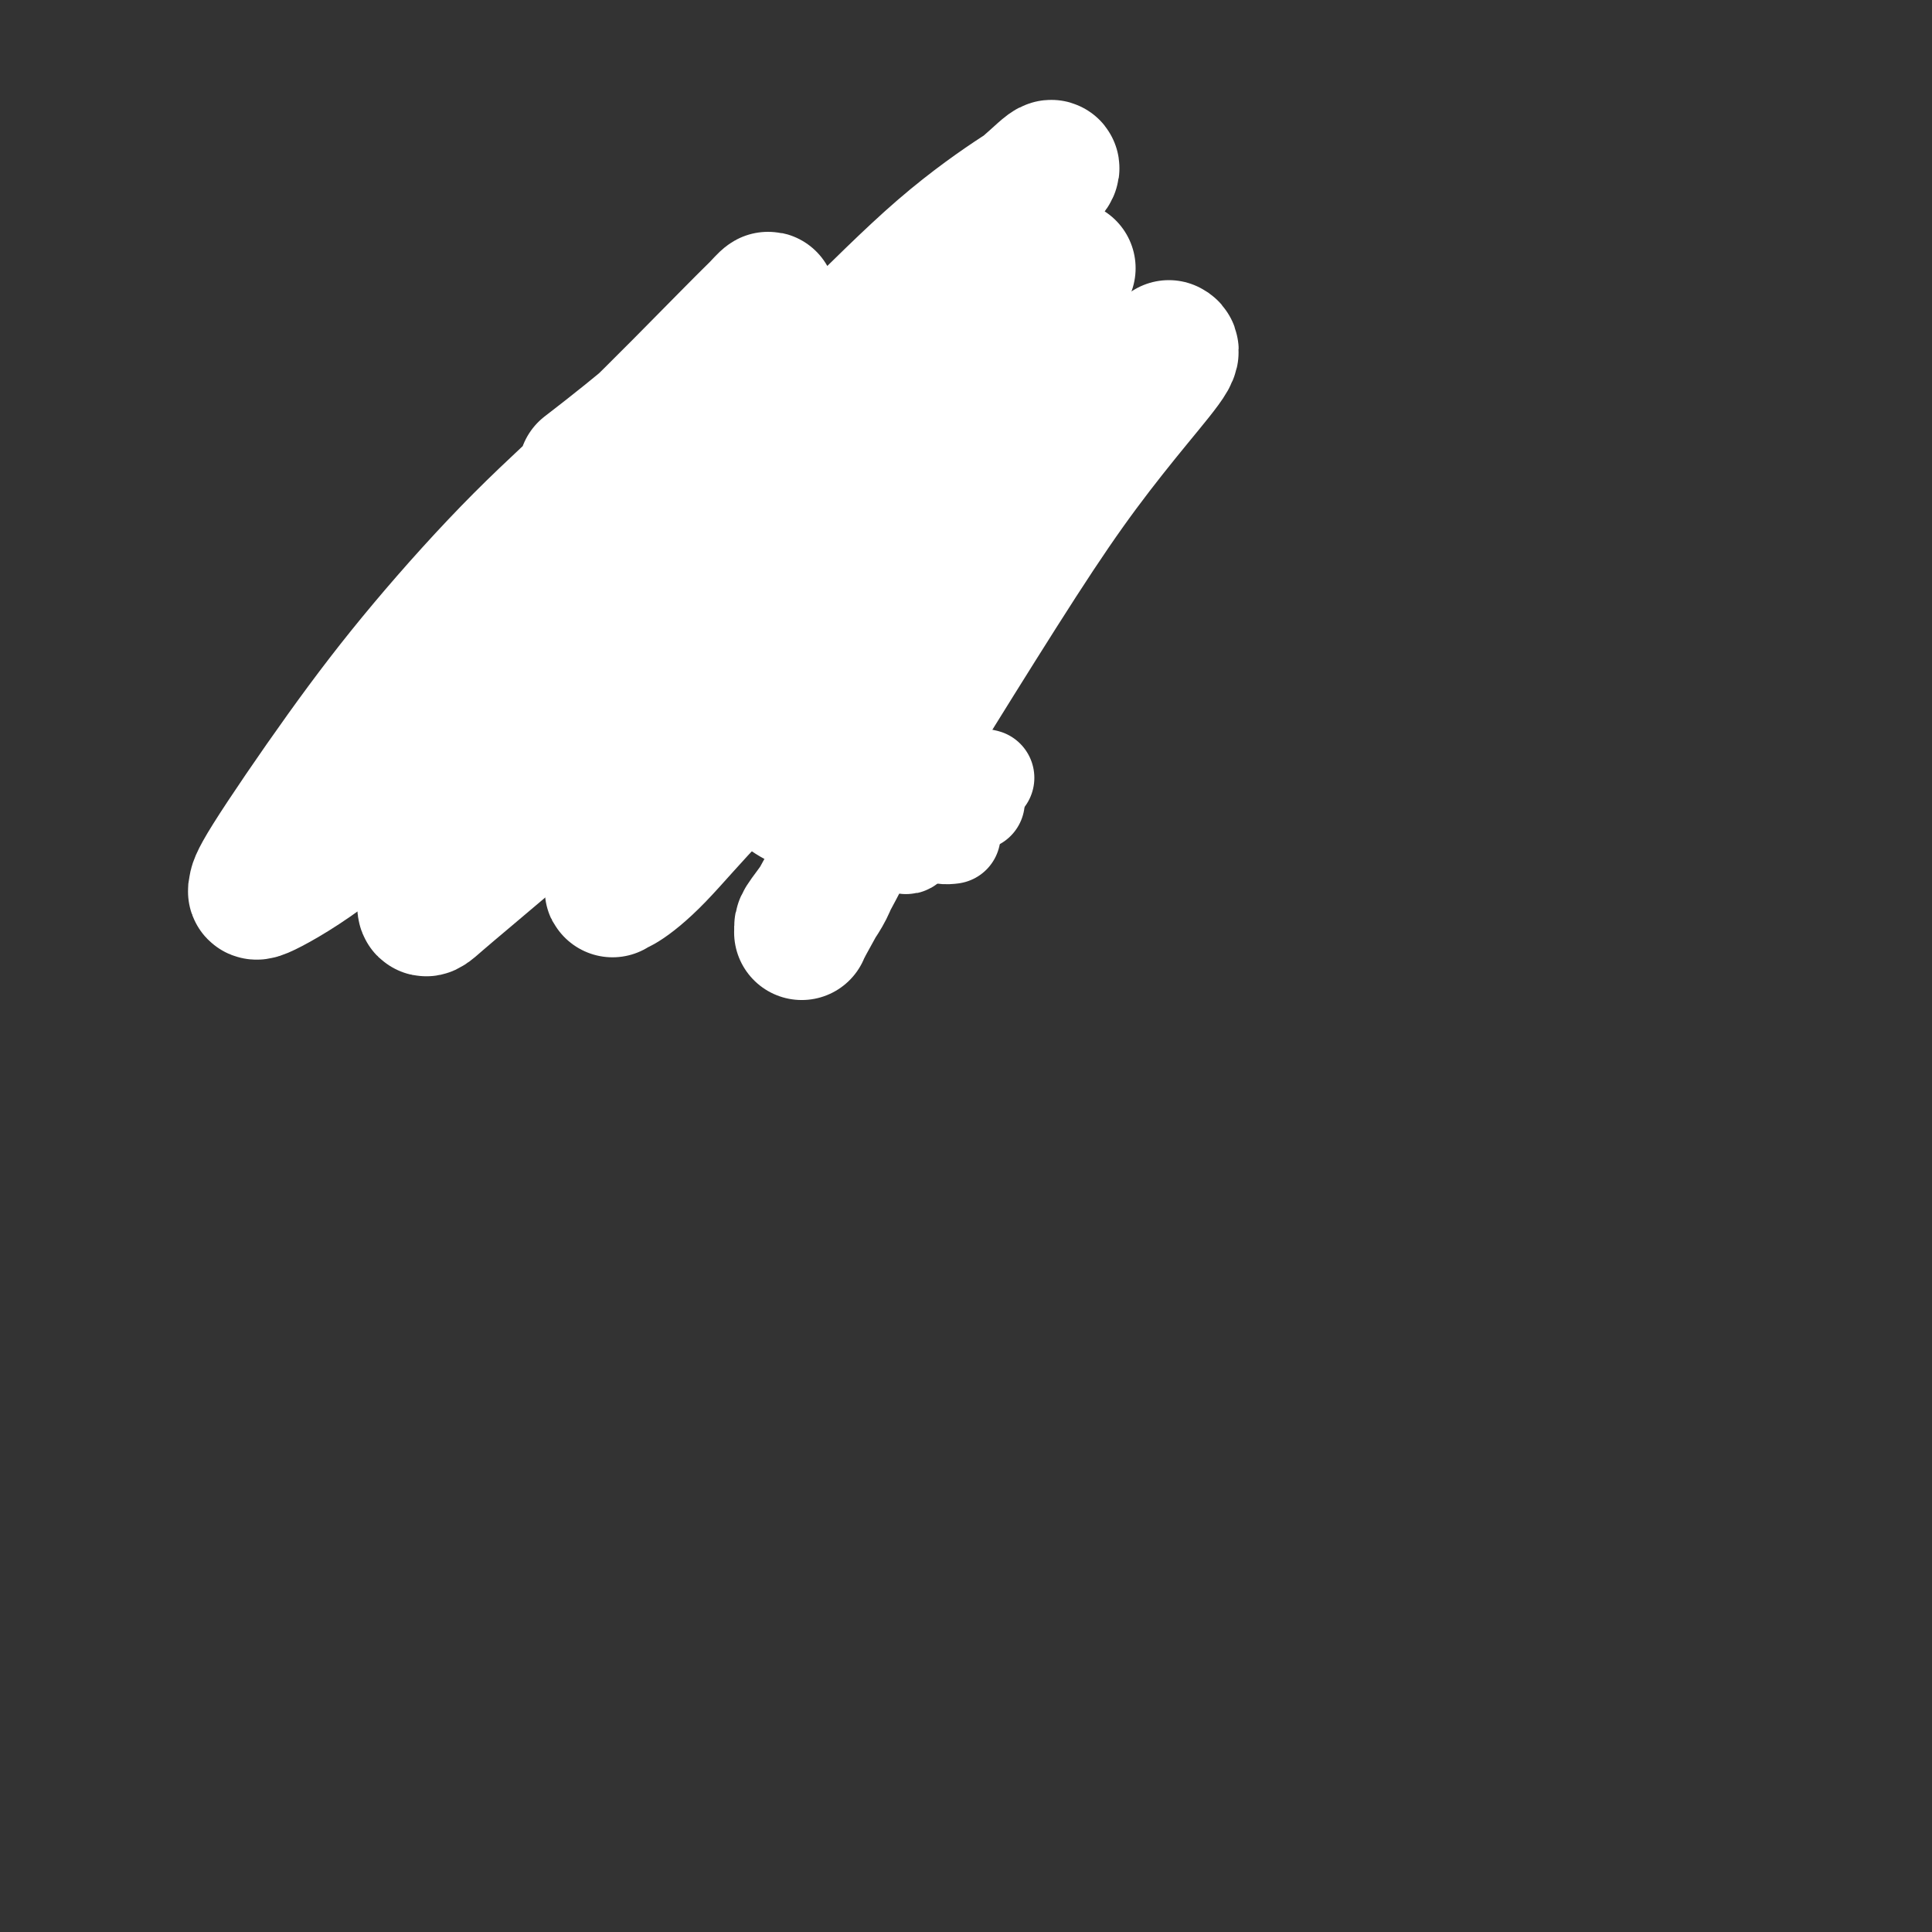 <svg viewBox='0 0 400 400' version='1.1' xmlns='http://www.w3.org/2000/svg' xmlns:xlink='http://www.w3.org/1999/xlink'><rect x="0" y="0" width="400" height="400" fill="#333333" stroke="none"/><g fill='none' stroke='#BABBBB' stroke-width='4' stroke-linecap='round' stroke-linejoin='round'><path d='M131,102c-0.092,-0.455 -0.183,-0.909 0,-1c0.183,-0.091 0.642,0.182 1,0c0.358,-0.182 0.617,-0.818 1,-1c0.383,-0.182 0.890,0.091 1,0c0.110,-0.091 -0.178,-0.547 0,-1c0.178,-0.453 0.822,-0.905 1,-1c0.178,-0.095 -0.111,0.167 0,0c0.111,-0.167 0.621,-0.763 1,-1c0.379,-0.237 0.627,-0.116 1,0c0.373,0.116 0.870,0.227 1,0c0.130,-0.227 -0.106,-0.793 0,-1c0.106,-0.207 0.553,-0.055 1,0c0.447,0.055 0.893,0.015 1,0c0.107,-0.015 -0.125,-0.004 0,0c0.125,0.004 0.607,0.001 1,0c0.393,-0.001 0.697,-0.000 1,0c0.303,0.000 0.606,0.000 1,0c0.394,-0.000 0.879,-0.000 1,0c0.121,0.000 -0.121,0.000 0,0c0.121,-0.000 0.606,-0.000 1,0c0.394,0.000 0.697,0.000 1,0c0.303,-0.000 0.607,-0.000 1,0c0.393,0.000 0.875,0.000 1,0c0.125,-0.000 -0.107,-0.000 0,0c0.107,0.000 0.554,0.000 1,0'/><path d='M149,96c2.343,-0.309 1.201,-0.083 1,0c-0.201,0.083 0.537,0.022 1,0c0.463,-0.022 0.649,-0.006 1,0c0.351,0.006 0.867,0.002 1,0c0.133,-0.002 -0.118,-0.000 0,0c0.118,0.000 0.605,-0.001 1,0c0.395,0.001 0.697,0.004 1,0c0.303,-0.004 0.606,-0.015 1,0c0.394,0.015 0.879,0.057 1,0c0.121,-0.057 -0.123,-0.211 0,0c0.123,0.211 0.611,0.789 1,1c0.389,0.211 0.678,0.057 1,0c0.322,-0.057 0.678,-0.015 1,0c0.322,0.015 0.611,0.004 1,0c0.389,-0.004 0.877,-0.001 1,0c0.123,0.001 -0.121,0.000 0,0c0.121,-0.000 0.606,-0.000 1,0c0.394,0.000 0.697,0.000 1,0c0.303,-0.000 0.606,0.000 1,0c0.394,-0.000 0.879,-0.000 1,0c0.121,0.000 -0.123,0.000 0,0c0.123,-0.000 0.611,-0.001 1,0c0.389,0.001 0.679,0.003 1,0c0.321,-0.003 0.674,-0.011 1,0c0.326,0.011 0.626,0.041 1,0c0.374,-0.041 0.821,-0.155 1,0c0.179,0.155 0.089,0.577 0,1'/><path d='M171,98c3.581,0.309 1.534,0.082 1,0c-0.534,-0.082 0.445,-0.018 1,0c0.555,0.018 0.688,-0.009 1,0c0.312,0.009 0.805,0.055 1,0c0.195,-0.055 0.093,-0.211 0,0c-0.093,0.211 -0.179,0.787 0,1c0.179,0.213 0.621,0.061 1,0c0.379,-0.061 0.694,-0.030 1,0c0.306,0.030 0.603,0.060 1,0c0.397,-0.060 0.894,-0.208 1,0c0.106,0.208 -0.179,0.774 0,1c0.179,0.226 0.821,0.113 1,0c0.179,-0.113 -0.106,-0.228 0,0c0.106,0.228 0.602,0.797 1,1c0.398,0.203 0.699,0.039 1,0c0.301,-0.039 0.601,0.046 1,0c0.399,-0.046 0.896,-0.223 1,0c0.104,0.223 -0.183,0.847 0,1c0.183,0.153 0.838,-0.165 1,0c0.162,0.165 -0.168,0.814 0,1c0.168,0.186 0.833,-0.091 1,0c0.167,0.091 -0.165,0.549 0,1c0.165,0.451 0.828,0.894 1,1c0.172,0.106 -0.146,-0.125 0,0c0.146,0.125 0.756,0.607 1,1c0.244,0.393 0.122,0.696 0,1'/><path d='M188,107c0.769,0.885 0.192,0.096 0,0c-0.192,-0.096 0.001,0.499 0,1c-0.001,0.501 -0.196,0.907 0,1c0.196,0.093 0.784,-0.129 1,0c0.216,0.129 0.062,0.608 0,1c-0.062,0.392 -0.031,0.698 0,1c0.031,0.302 0.061,0.602 0,1c-0.061,0.398 -0.214,0.894 0,1c0.214,0.106 0.793,-0.179 1,0c0.207,0.179 0.041,0.821 0,1c-0.041,0.179 0.041,-0.106 0,0c-0.041,0.106 -0.207,0.602 0,1c0.207,0.398 0.786,0.697 1,1c0.214,0.303 0.061,0.610 0,1c-0.061,0.390 -0.030,0.864 0,1c0.030,0.136 0.061,-0.066 0,0c-0.061,0.066 -0.212,0.399 0,1c0.212,0.601 0.788,1.469 1,2c0.212,0.531 0.061,0.723 0,1c-0.061,0.277 -0.030,0.638 0,1'/><path d='M192,123c0.620,2.428 0.170,0.497 0,0c-0.170,-0.497 -0.060,0.440 0,1c0.060,0.560 0.069,0.741 0,1c-0.069,0.259 -0.215,0.594 0,1c0.215,0.406 0.790,0.882 1,1c0.210,0.118 0.056,-0.122 0,0c-0.056,0.122 -0.015,0.606 0,1c0.015,0.394 0.004,0.697 0,1c-0.004,0.303 -0.001,0.606 0,1c0.001,0.394 0.000,0.879 0,1c-0.000,0.121 -0.000,-0.123 0,0c0.000,0.123 0.000,0.611 0,1c-0.000,0.389 -0.000,0.679 0,1c0.000,0.321 0.000,0.674 0,1c-0.000,0.326 -0.000,0.626 0,1c0.000,0.374 0.000,0.821 0,1c-0.000,0.179 -0.000,0.089 0,0c0.000,-0.089 0.000,-0.178 0,0c-0.000,0.178 -0.000,0.621 0,1c0.000,0.379 0.000,0.693 0,1c-0.000,0.307 -0.000,0.607 0,1c0.000,0.393 0.000,0.879 0,1c-0.000,0.121 -0.000,-0.123 0,0c0.000,0.123 0.000,0.611 0,1c-0.000,0.389 -0.000,0.678 0,1c0.000,0.322 0.000,0.678 0,1c-0.000,0.322 -0.000,0.611 0,1c0.000,0.389 0.000,0.878 0,1c0.000,0.122 0.000,-0.122 0,0c0.000,0.122 0.000,0.610 0,1c0.000,0.390 0.000,0.682 0,1c0.000,0.318 0.000,0.662 0,1c0.000,0.338 0.000,0.669 0,1'/><path d='M193,149c0.155,3.975 0.042,0.911 0,0c-0.042,-0.911 -0.011,0.329 0,1c0.011,0.671 0.004,0.773 0,1c-0.004,0.227 -0.004,0.579 0,1c0.004,0.421 0.012,0.911 0,1c-0.012,0.089 -0.046,-0.224 0,0c0.046,0.224 0.170,0.985 0,1c-0.170,0.015 -0.634,-0.714 -1,-1c-0.366,-0.286 -0.634,-0.128 -1,0c-0.366,0.128 -0.829,0.227 -1,0c-0.171,-0.227 -0.049,-0.779 0,-1c0.049,-0.221 0.024,-0.110 0,0'/><path d='M131,101c-0.030,-0.120 -0.061,-0.240 0,0c0.061,0.240 0.212,0.839 0,1c-0.212,0.161 -0.789,-0.115 -1,0c-0.211,0.115 -0.057,0.622 0,1c0.057,0.378 0.015,0.626 0,1c-0.015,0.374 -0.004,0.874 0,1c0.004,0.126 0.001,-0.121 0,0c-0.001,0.121 -0.000,0.610 0,1c0.000,0.390 0.000,0.681 0,1c-0.000,0.319 -0.000,0.666 0,1c0.000,0.334 0.000,0.654 0,1c-0.000,0.346 -0.000,0.719 0,1c0.000,0.281 0.000,0.471 0,1c-0.000,0.529 -0.000,1.399 0,2c0.000,0.601 0.000,0.934 0,1c-0.000,0.066 -0.000,-0.136 0,0c0.000,0.136 -0.000,0.610 0,1c0.000,0.390 0.000,0.696 0,1c-0.000,0.304 -0.000,0.606 0,1c0.000,0.394 0.000,0.879 0,1c-0.000,0.121 -0.000,-0.123 0,0c0.000,0.123 0.000,0.611 0,1c-0.000,0.389 -0.000,0.678 0,1c0.000,0.322 0.000,0.678 0,1c-0.000,0.322 -0.001,0.611 0,1c0.001,0.389 0.003,0.878 0,1c-0.003,0.122 -0.011,-0.122 0,0c0.011,0.122 0.041,0.610 0,1c-0.041,0.390 -0.155,0.683 0,1c0.155,0.317 0.577,0.659 1,1'/><path d='M131,126c-0.308,4.091 -1.077,1.817 -1,1c0.077,-0.817 1.001,-0.178 1,0c-0.001,0.178 -0.929,-0.106 -1,0c-0.071,0.106 0.713,0.602 1,1c0.287,0.398 0.077,0.698 0,1c-0.077,0.302 -0.020,0.607 0,1c0.020,0.393 0.001,0.875 0,1c-0.001,0.125 0.014,-0.107 0,0c-0.014,0.107 -0.056,0.554 0,1c0.056,0.446 0.211,0.893 0,1c-0.211,0.107 -0.789,-0.126 -1,0c-0.211,0.126 -0.057,0.611 0,1c0.057,0.389 0.015,0.681 0,1c-0.015,0.319 -0.004,0.664 0,1c0.004,0.336 0.001,0.663 0,1c-0.001,0.337 0.001,0.683 0,1c-0.001,0.317 -0.004,0.606 0,1c0.004,0.394 0.015,0.893 0,1c-0.015,0.107 -0.057,-0.179 0,0c0.057,0.179 0.211,0.821 0,1c-0.211,0.179 -0.789,-0.106 -1,0c-0.211,0.106 -0.057,0.602 0,1c0.057,0.398 0.015,0.698 0,1c-0.015,0.302 -0.004,0.606 0,1c0.004,0.394 0.001,0.879 0,1c-0.001,0.121 -0.000,-0.121 0,0c0.000,0.121 0.000,0.606 0,1c-0.000,0.394 -0.000,0.697 0,1'/><path d='M129,147c-0.374,3.416 -0.310,1.455 0,1c0.310,-0.455 0.867,0.596 1,1c0.133,0.404 -0.156,0.160 0,0c0.156,-0.160 0.759,-0.235 1,0c0.241,0.235 0.120,0.780 0,1c-0.120,0.220 -0.240,0.116 0,0c0.240,-0.116 0.839,-0.242 1,0c0.161,0.242 -0.116,0.853 0,1c0.116,0.147 0.623,-0.171 1,0c0.377,0.171 0.622,0.830 1,1c0.378,0.170 0.889,-0.150 1,0c0.111,0.150 -0.177,0.771 0,1c0.177,0.229 0.821,0.065 1,0c0.179,-0.065 -0.106,-0.031 0,0c0.106,0.031 0.602,0.060 1,0c0.398,-0.060 0.698,-0.208 1,0c0.302,0.208 0.606,0.774 1,1c0.394,0.226 0.879,0.113 1,0c0.121,-0.113 -0.122,-0.228 0,0c0.122,0.228 0.607,0.797 1,1c0.393,0.203 0.692,0.041 1,0c0.308,-0.041 0.625,0.041 1,0c0.375,-0.041 0.807,-0.203 1,0c0.193,0.203 0.146,0.772 0,1c-0.146,0.228 -0.393,0.113 0,0c0.393,-0.113 1.425,-0.226 2,0c0.575,0.226 0.693,0.792 1,1c0.307,0.208 0.802,0.060 1,0c0.198,-0.060 0.099,-0.030 0,0'/><path d='M148,157c2.416,0.845 1.957,0.959 2,1c0.043,0.041 0.589,0.011 1,0c0.411,-0.011 0.687,-0.003 1,0c0.313,0.003 0.662,-0.000 1,0c0.338,0.000 0.664,0.004 1,0c0.336,-0.004 0.681,-0.015 1,0c0.319,0.015 0.610,0.057 1,0c0.390,-0.057 0.878,-0.211 1,0c0.122,0.211 -0.122,0.787 0,1c0.122,0.213 0.610,0.062 1,0c0.390,-0.062 0.682,-0.034 1,0c0.318,0.034 0.661,0.074 1,0c0.339,-0.074 0.673,-0.264 1,0c0.327,0.264 0.647,0.981 1,1c0.353,0.019 0.739,-0.660 1,-1c0.261,-0.340 0.399,-0.340 1,0c0.601,0.340 1.667,1.019 2,1c0.333,-0.019 -0.066,-0.737 0,-1c0.066,-0.263 0.596,-0.070 1,0c0.404,0.070 0.682,0.019 1,0c0.318,-0.019 0.677,-0.005 1,0c0.323,0.005 0.612,0.001 1,0c0.388,-0.001 0.877,-0.000 1,0c0.123,0.000 -0.121,0.000 0,0c0.121,-0.000 0.606,-0.000 1,0c0.394,0.000 0.697,0.000 1,0c0.303,-0.000 0.606,-0.000 1,0c0.394,0.000 0.879,0.000 1,0c0.121,-0.000 -0.123,-0.000 0,0c0.123,0.000 0.611,0.000 1,0c0.389,-0.000 0.678,-0.000 1,0c0.322,0.000 0.678,0.000 1,0c0.322,-0.000 0.611,-0.000 1,0c0.389,0.000 0.877,0.000 1,0c0.123,-0.000 -0.121,-0.000 0,0c0.121,0.000 0.606,0.000 1,0c0.394,-0.000 0.697,-0.000 1,0'/><path d='M182,159c5.422,0.370 1.977,0.295 1,0c-0.977,-0.295 0.513,-0.811 1,-1c0.487,-0.189 -0.028,-0.051 0,0c0.028,0.051 0.600,0.014 1,0c0.400,-0.014 0.629,-0.004 1,0c0.371,0.004 0.883,0.001 1,0c0.117,-0.001 -0.162,-0.001 0,0c0.162,0.001 0.764,0.001 1,0c0.236,-0.001 0.105,-0.004 0,0c-0.105,0.004 -0.183,0.015 0,0c0.183,-0.015 0.627,-0.056 1,0c0.373,0.056 0.675,0.207 1,0c0.325,-0.207 0.675,-0.774 1,-1c0.325,-0.226 0.626,-0.113 1,0c0.374,0.113 0.821,0.226 1,0c0.179,-0.226 0.092,-0.793 0,-1c-0.092,-0.207 -0.188,-0.056 0,0c0.188,0.056 0.659,0.015 1,0c0.341,-0.015 0.553,-0.004 1,0c0.447,0.004 1.128,0.001 1,0c-0.128,-0.001 -1.064,-0.001 -2,0'/><path d='M194,156c2.000,-0.500 1.000,-0.250 0,0'/><path d='M144,96c-0.228,0.000 -0.456,0.000 -1,0c-0.544,-0.000 -1.402,-0.001 -2,0c-0.598,0.001 -0.934,0.004 -1,0c-0.066,-0.004 0.137,-0.016 0,0c-0.137,0.016 -0.615,0.061 -1,0c-0.385,-0.061 -0.676,-0.226 -1,0c-0.324,0.226 -0.679,0.844 -1,1c-0.321,0.156 -0.607,-0.151 -1,0c-0.393,0.151 -0.893,0.759 -1,1c-0.107,0.241 0.177,0.116 0,0c-0.177,-0.116 -0.817,-0.223 -1,0c-0.183,0.223 0.091,0.777 0,1c-0.091,0.223 -0.546,0.116 -1,0c-0.454,-0.116 -0.905,-0.241 -1,0c-0.095,0.241 0.167,0.848 0,1c-0.167,0.152 -0.763,-0.153 -1,0c-0.237,0.153 -0.115,0.762 0,1c0.115,0.238 0.223,0.105 0,0c-0.223,-0.105 -0.778,-0.182 -1,0c-0.222,0.182 -0.111,0.623 0,1c0.111,0.377 0.222,0.688 0,1c-0.222,0.312 -0.778,0.623 -1,1c-0.222,0.377 -0.112,0.821 0,1c0.112,0.179 0.226,0.094 0,0c-0.226,-0.094 -0.792,-0.198 -1,0c-0.208,0.198 -0.060,0.697 0,1c0.060,0.303 0.030,0.410 0,1c-0.030,0.590 -0.060,1.663 0,2c0.060,0.337 0.208,-0.063 0,0c-0.208,0.063 -0.774,0.589 -1,1c-0.226,0.411 -0.113,0.705 0,1'/><path d='M127,111c-0.774,2.035 -0.207,1.123 0,1c0.207,-0.123 0.056,0.544 0,1c-0.056,0.456 -0.015,0.701 0,1c0.015,0.299 0.005,0.653 0,1c-0.005,0.347 -0.007,0.688 0,1c0.007,0.312 0.021,0.594 0,1c-0.021,0.406 -0.076,0.935 0,1c0.076,0.065 0.283,-0.332 0,0c-0.283,0.332 -1.057,1.395 -1,2c0.057,0.605 0.943,0.753 1,1c0.057,0.247 -0.717,0.595 -1,1c-0.283,0.405 -0.076,0.869 0,1c0.076,0.131 0.020,-0.071 0,0c-0.020,0.071 -0.005,0.414 0,1c0.005,0.586 0.001,1.414 0,2c-0.001,0.586 -0.000,0.930 0,1c0.000,0.070 0.000,-0.135 0,0c-0.000,0.135 -0.000,0.610 0,1c0.000,0.390 0.000,0.696 0,1c-0.000,0.304 -0.000,0.606 0,1c0.000,0.394 0.000,0.879 0,1c-0.000,0.121 -0.000,-0.123 0,0c0.000,0.123 0.000,0.611 0,1c-0.000,0.389 -0.000,0.678 0,1c0.000,0.322 0.000,0.678 0,1c-0.000,0.322 -0.000,0.611 0,1c0.000,0.389 0.000,0.877 0,1c-0.000,0.123 -0.000,-0.121 0,0c0.000,0.121 0.000,0.606 0,1c-0.000,0.394 -0.000,0.697 0,1c0.000,0.303 0.000,0.606 0,1c-0.000,0.394 -0.000,0.879 0,1c0.000,0.121 0.000,-0.121 0,0c-0.000,0.121 -0.000,0.606 0,1c0.000,0.394 0.000,0.697 0,1'/><path d='M126,142c-0.155,4.979 -0.043,1.927 0,1c0.043,-0.927 0.015,0.273 0,1c-0.015,0.727 -0.018,0.982 0,1c0.018,0.018 0.056,-0.201 0,0c-0.056,0.201 -0.207,0.823 0,1c0.207,0.177 0.772,-0.093 1,0c0.228,0.093 0.118,0.547 0,1c-0.118,0.453 -0.242,0.906 0,1c0.242,0.094 0.852,-0.171 1,0c0.148,0.171 -0.167,0.777 0,1c0.167,0.223 0.816,0.064 1,0c0.184,-0.064 -0.095,-0.031 0,0c0.095,0.031 0.565,0.060 1,0c0.435,-0.060 0.834,-0.208 1,0c0.166,0.208 0.100,0.774 0,1c-0.100,0.226 -0.233,0.112 0,0c0.233,-0.112 0.832,-0.222 1,0c0.168,0.222 -0.095,0.778 0,1c0.095,0.222 0.546,0.111 1,0c0.454,-0.111 0.909,-0.223 1,0c0.091,0.223 -0.182,0.781 0,1c0.182,0.219 0.818,0.097 1,0c0.182,-0.097 -0.091,-0.171 0,0c0.091,0.171 0.545,0.585 1,1'/><path d='M136,153c1.570,0.773 0.995,0.206 1,0c0.005,-0.206 0.589,-0.051 1,0c0.411,0.051 0.649,-0.000 1,0c0.351,0.000 0.816,0.053 1,0c0.184,-0.053 0.088,-0.210 0,0c-0.088,0.210 -0.168,0.788 0,1c0.168,0.212 0.584,0.057 1,0c0.416,-0.057 0.833,-0.016 1,0c0.167,0.016 0.083,0.008 0,0'/><path d='M181,100c0.445,-0.113 0.890,-0.226 1,0c0.110,0.226 -0.114,0.792 0,1c0.114,0.208 0.566,0.060 1,0c0.434,-0.060 0.852,-0.031 1,0c0.148,0.031 0.028,0.064 0,0c-0.028,-0.064 0.035,-0.225 0,0c-0.035,0.225 -0.168,0.835 0,1c0.168,0.165 0.637,-0.114 1,0c0.363,0.114 0.619,0.622 1,1c0.381,0.378 0.887,0.626 1,1c0.113,0.374 -0.167,0.874 0,1c0.167,0.126 0.781,-0.121 1,0c0.219,0.121 0.044,0.610 0,1c-0.044,0.390 0.045,0.682 0,1c-0.045,0.318 -0.222,0.663 0,1c0.222,0.337 0.843,0.667 1,1c0.157,0.333 -0.150,0.668 0,1c0.150,0.332 0.758,0.662 1,1c0.242,0.338 0.118,0.686 0,1c-0.118,0.314 -0.229,0.595 0,1c0.229,0.405 0.797,0.936 1,1c0.203,0.064 0.040,-0.337 0,0c-0.040,0.337 0.042,1.414 0,2c-0.042,0.586 -0.207,0.682 0,1c0.207,0.318 0.788,0.859 1,1c0.212,0.141 0.057,-0.117 0,0c-0.057,0.117 -0.016,0.610 0,1c0.016,0.390 0.008,0.678 0,1c-0.008,0.322 -0.016,0.678 0,1c0.016,0.322 0.057,0.610 0,1c-0.057,0.390 -0.211,0.883 0,1c0.211,0.117 0.789,-0.141 1,0c0.211,0.141 0.057,0.681 0,1c-0.057,0.319 -0.015,0.415 0,1c0.015,0.585 0.004,1.657 0,2c-0.004,0.343 -0.001,-0.045 0,0c0.001,0.045 0.001,0.522 0,1'/><path d='M193,128c0.774,3.741 0.207,1.594 0,1c-0.207,-0.594 -0.056,0.366 0,1c0.056,0.634 0.015,0.943 0,1c-0.015,0.057 -0.004,-0.140 0,0c0.004,0.140 0.001,0.615 0,1c-0.001,0.385 -0.000,0.681 0,1c0.000,0.319 0.000,0.663 0,1c-0.000,0.337 -0.001,0.667 0,1c0.001,0.333 0.004,0.667 0,1c-0.004,0.333 -0.015,0.663 0,1c0.015,0.337 0.057,0.682 0,1c-0.057,0.318 -0.211,0.610 0,1c0.211,0.390 0.789,0.878 1,1c0.211,0.122 0.057,-0.122 0,0c-0.057,0.122 -0.015,0.611 0,1c0.015,0.389 0.004,0.678 0,1c-0.004,0.322 -0.001,0.678 0,1c0.001,0.322 0.001,0.611 0,1c-0.001,0.389 -0.001,0.877 0,1c0.001,0.123 0.004,-0.121 0,0c-0.004,0.121 -0.015,0.606 0,1c0.015,0.394 0.057,0.697 0,1c-0.057,0.303 -0.211,0.606 0,1c0.211,0.394 0.789,0.879 1,1c0.211,0.121 0.057,-0.122 0,0c-0.057,0.122 -0.015,0.610 0,1c0.015,0.390 0.004,0.682 0,1c-0.004,0.318 -0.001,0.662 0,1c0.001,0.338 0.001,0.669 0,1'/><path d='M195,153c0.143,3.869 -0.500,1.042 -1,0c-0.500,-1.042 -0.857,-0.298 -1,0c-0.143,0.298 -0.071,0.149 0,0'/><path d='M129,145c-0.008,-0.089 -0.016,-0.177 0,0c0.016,0.177 0.057,0.621 0,1c-0.057,0.379 -0.211,0.693 0,1c0.211,0.307 0.789,0.607 1,1c0.211,0.393 0.057,0.878 0,1c-0.057,0.122 -0.015,-0.121 0,0c0.015,0.121 0.004,0.606 0,1c-0.004,0.394 -0.002,0.697 0,1c0.002,0.303 0.004,0.606 0,1c-0.004,0.394 -0.015,0.879 0,1c0.015,0.121 0.057,-0.121 0,0c-0.057,0.121 -0.211,0.606 0,1c0.211,0.394 0.788,0.698 1,1c0.212,0.302 0.061,0.602 0,1c-0.061,0.398 -0.031,0.894 0,1c0.031,0.106 0.064,-0.179 0,0c-0.064,0.179 -0.224,0.821 0,1c0.224,0.179 0.834,-0.107 1,0c0.166,0.107 -0.110,0.606 0,1c0.110,0.394 0.607,0.683 1,1c0.393,0.317 0.684,0.662 1,1c0.316,0.338 0.658,0.669 1,1'/><path d='M135,162c0.864,2.630 0.024,0.704 0,0c-0.024,-0.704 0.767,-0.185 1,0c0.233,0.185 -0.091,0.035 0,0c0.091,-0.035 0.598,0.043 1,0c0.402,-0.043 0.699,-0.208 1,0c0.301,0.208 0.605,0.788 1,1c0.395,0.212 0.879,0.057 1,0c0.121,-0.057 -0.122,-0.015 0,0c0.122,0.015 0.610,0.004 1,0c0.390,-0.004 0.682,-0.001 1,0c0.318,0.001 0.662,0.000 1,0c0.338,-0.000 0.669,-0.000 1,0c0.331,0.000 0.662,0.000 1,0c0.338,-0.000 0.682,-0.000 1,0c0.318,0.000 0.610,0.000 1,0c0.390,-0.000 0.878,-0.000 1,0c0.122,0.000 -0.122,0.000 0,0c0.122,-0.000 0.611,-0.000 1,0c0.389,0.000 0.678,0.000 1,0c0.322,-0.000 0.678,-0.000 1,0c0.322,0.000 0.611,0.000 1,0c0.389,-0.000 0.877,-0.000 1,0c0.123,0.000 -0.121,0.000 0,0c0.121,-0.000 0.607,-0.001 1,0c0.393,0.001 0.693,0.004 1,0c0.307,-0.004 0.621,-0.015 1,0c0.379,0.015 0.822,0.057 1,0c0.178,-0.057 0.089,-0.211 0,0c-0.089,0.211 -0.179,0.789 0,1c0.179,0.211 0.625,0.057 1,0c0.375,-0.057 0.678,-0.015 1,0c0.322,0.015 0.664,0.004 1,0c0.336,-0.004 0.668,-0.001 1,0c0.332,0.001 0.666,0.001 1,0'/><path d='M162,164c4.190,0.536 1.164,0.876 0,1c-1.164,0.124 -0.466,0.034 0,0c0.466,-0.034 0.699,-0.010 1,0c0.301,0.010 0.668,0.006 1,0c0.332,-0.006 0.628,-0.016 1,0c0.372,0.016 0.821,0.057 1,0c0.179,-0.057 0.090,-0.211 0,0c-0.090,0.211 -0.179,0.789 0,1c0.179,0.211 0.626,0.057 1,0c0.374,-0.057 0.674,-0.015 1,0c0.326,0.015 0.679,0.004 1,0c0.321,-0.004 0.611,-0.001 1,0c0.389,0.001 0.877,0.000 1,0c0.123,-0.000 -0.121,-0.000 0,0c0.121,0.000 0.606,0.000 1,0c0.394,-0.000 0.697,-0.000 1,0c0.303,0.000 0.606,0.000 1,0c0.394,-0.000 0.879,-0.000 1,0c0.121,0.000 -0.123,0.000 0,0c0.123,-0.000 0.611,-0.000 1,0c0.389,0.000 0.678,0.000 1,0c0.322,-0.000 0.678,-0.000 1,0c0.322,0.000 0.611,0.000 1,0c0.389,-0.000 0.877,-0.000 1,0c0.123,0.000 -0.121,0.000 0,0c0.121,-0.000 0.606,-0.000 1,0c0.394,0.000 0.697,0.000 1,0'/><path d='M182,166c3.256,0.309 1.397,0.083 1,0c-0.397,-0.083 0.667,-0.023 1,0c0.333,0.023 -0.065,0.007 0,0c0.065,-0.007 0.592,-0.006 1,0c0.408,0.006 0.697,0.016 1,0c0.303,-0.016 0.620,-0.057 1,0c0.380,0.057 0.824,0.213 1,0c0.176,-0.213 0.085,-0.793 0,-1c-0.085,-0.207 -0.162,-0.040 0,0c0.162,0.040 0.564,-0.046 1,0c0.436,0.046 0.905,0.224 1,0c0.095,-0.224 -0.185,-0.849 0,-1c0.185,-0.151 0.833,0.170 1,0c0.167,-0.170 -0.148,-0.833 0,-1c0.148,-0.167 0.758,0.162 1,0c0.242,-0.162 0.116,-0.817 0,-1c-0.116,-0.183 -0.224,0.105 0,0c0.224,-0.105 0.778,-0.601 1,-1c0.222,-0.399 0.111,-0.699 0,-1'/><path d='M193,160c0.777,-1.095 0.218,-0.833 0,-1c-0.218,-0.167 -0.097,-0.763 0,-1c0.097,-0.237 0.170,-0.115 0,0c-0.170,0.115 -0.584,0.223 -1,0c-0.416,-0.223 -0.833,-0.778 -1,-1c-0.167,-0.222 -0.083,-0.111 0,0'/><path d='M148,96c0.423,0.089 0.845,0.177 1,0c0.155,-0.177 0.041,-0.621 0,-1c-0.041,-0.379 -0.011,-0.693 0,-1c0.011,-0.307 0.002,-0.608 0,-1c-0.002,-0.392 0.003,-0.875 0,-1c-0.003,-0.125 -0.015,0.107 0,0c0.015,-0.107 0.057,-0.553 0,-1c-0.057,-0.447 -0.211,-0.894 0,-1c0.211,-0.106 0.789,0.130 1,0c0.211,-0.130 0.056,-0.626 0,-1c-0.056,-0.374 -0.012,-0.625 0,-1c0.012,-0.375 -0.007,-0.874 0,-1c0.007,-0.126 0.040,0.120 0,0c-0.040,-0.120 -0.154,-0.606 0,-1c0.154,-0.394 0.577,-0.697 1,-1'/><path d='M151,85c0.476,-1.868 0.165,-1.036 0,-1c-0.165,0.036 -0.185,-0.722 0,-1c0.185,-0.278 0.574,-0.074 1,0c0.426,0.074 0.887,0.020 1,0c0.113,-0.020 -0.123,-0.005 0,0c0.123,0.005 0.607,0.001 1,0c0.393,-0.001 0.697,-0.000 1,0c0.303,0.000 0.606,0.000 1,0c0.394,-0.000 0.879,-0.000 1,0c0.121,0.000 -0.122,0.000 0,0c0.122,-0.000 0.610,-0.000 1,0c0.390,0.000 0.682,0.000 1,0c0.318,-0.000 0.663,-0.000 1,0c0.337,0.000 0.668,0.000 1,0c0.332,-0.000 0.666,-0.000 1,0'/><path d='M162,83c1.654,-0.310 0.290,-0.084 0,0c-0.290,0.084 0.496,0.026 1,0c0.504,-0.026 0.726,-0.021 1,0c0.274,0.021 0.598,0.058 1,0c0.402,-0.058 0.881,-0.212 1,0c0.119,0.212 -0.123,0.789 0,1c0.123,0.211 0.611,0.057 1,0c0.389,-0.057 0.678,-0.015 1,0c0.322,0.015 0.678,0.004 1,0c0.322,-0.004 0.612,-0.002 1,0c0.388,0.002 0.874,0.004 1,0c0.126,-0.004 -0.107,-0.015 0,0c0.107,0.015 0.554,0.057 1,0c0.446,-0.057 0.890,-0.211 1,0c0.110,0.211 -0.115,0.789 0,1c0.115,0.211 0.569,0.057 1,0c0.431,-0.057 0.837,-0.016 1,0c0.163,0.016 0.081,0.008 0,0'/><path d='M175,85c1.950,0.472 0.326,0.651 0,1c-0.326,0.349 0.645,0.867 1,1c0.355,0.133 0.095,-0.119 0,0c-0.095,0.119 -0.026,0.610 0,1c0.026,0.390 0.007,0.678 0,1c-0.007,0.322 -0.002,0.678 0,1c0.002,0.322 0.000,0.611 0,1c-0.000,0.389 -0.000,0.877 0,1c0.000,0.123 0.000,-0.121 0,0c-0.000,0.121 -0.000,0.606 0,1c0.000,0.394 0.000,0.697 0,1c-0.000,0.303 -0.000,0.606 0,1c0.000,0.394 0.000,0.879 0,1c-0.000,0.121 -0.000,-0.121 0,0c0.000,0.121 0.000,0.606 0,1c-0.000,0.394 -0.000,0.697 0,1'/><path d='M176,98c-0.067,2.022 -0.733,0.578 -1,0c-0.267,-0.578 -0.133,-0.289 0,0'/></g>
<g fill='none' stroke='#FFFFFF' stroke-width='20' stroke-linecap='round' stroke-linejoin='round'><path d='M145,152c0.126,0.466 0.252,0.933 0,1c-0.252,0.067 -0.881,-0.264 -1,0c-0.119,0.264 0.274,1.123 0,2c-0.274,0.877 -1.214,1.773 -2,3c-0.786,1.227 -1.419,2.787 -2,4c-0.581,1.213 -1.109,2.080 -2,3c-0.891,0.920 -2.146,1.892 -3,3c-0.854,1.108 -1.306,2.353 -2,3c-0.694,0.647 -1.629,0.695 -2,1c-0.371,0.305 -0.176,0.867 0,1c0.176,0.133 0.334,-0.163 1,-1c0.666,-0.837 1.842,-2.217 3,-3c1.158,-0.783 2.299,-0.970 3,-2c0.701,-1.030 0.962,-2.901 2,-4c1.038,-1.099 2.853,-1.424 4,-2c1.147,-0.576 1.626,-1.404 2,-2c0.374,-0.596 0.641,-0.960 1,-1c0.359,-0.040 0.808,0.245 1,0c0.192,-0.245 0.127,-1.019 0,-1c-0.127,0.019 -0.317,0.831 -1,1c-0.683,0.169 -1.860,-0.305 -3,0c-1.140,0.305 -2.245,1.389 -3,2c-0.755,0.611 -1.162,0.749 -2,1c-0.838,0.251 -2.107,0.615 -3,1c-0.893,0.385 -1.408,0.791 -2,1c-0.592,0.209 -1.259,0.222 -1,0c0.259,-0.222 1.444,-0.678 2,-1c0.556,-0.322 0.481,-0.511 1,-1c0.519,-0.489 1.630,-1.279 3,-2c1.370,-0.721 2.998,-1.374 4,-2c1.002,-0.626 1.379,-1.226 2,-2c0.621,-0.774 1.486,-1.723 2,-2c0.514,-0.277 0.677,0.118 1,0c0.323,-0.118 0.807,-0.748 1,-1c0.193,-0.252 0.097,-0.126 0,0'/><path d='M140,158c-0.145,0.238 -0.291,0.476 -1,1c-0.709,0.524 -1.982,1.333 -3,3c-1.018,1.667 -1.782,4.193 -2,5c-0.218,0.807 0.111,-0.105 0,0c-0.111,0.105 -0.662,1.226 -1,2c-0.338,0.774 -0.464,1.201 0,1c0.464,-0.201 1.516,-1.030 2,-2c0.484,-0.970 0.400,-2.080 1,-3c0.600,-0.920 1.886,-1.651 3,-3c1.114,-1.349 2.057,-3.317 3,-5c0.943,-1.683 1.886,-3.083 3,-4c1.114,-0.917 2.398,-1.352 3,-2c0.602,-0.648 0.520,-1.510 1,-2c0.480,-0.490 1.520,-0.608 2,-1c0.480,-0.392 0.399,-1.057 0,-1c-0.399,0.057 -1.115,0.838 -2,2c-0.885,1.162 -1.937,2.706 -3,4c-1.063,1.294 -2.135,2.337 -3,3c-0.865,0.663 -1.523,0.947 -3,2c-1.477,1.053 -3.774,2.875 -5,4c-1.226,1.125 -1.382,1.552 -2,2c-0.618,0.448 -1.699,0.916 -2,1c-0.301,0.084 0.178,-0.217 0,0c-0.178,0.217 -1.013,0.951 -1,1c0.013,0.049 0.875,-0.587 1,-1c0.125,-0.413 -0.486,-0.603 0,-1c0.486,-0.397 2.070,-1.000 3,-2c0.930,-1.000 1.205,-2.396 2,-3c0.795,-0.604 2.108,-0.416 3,-1c0.892,-0.584 1.361,-1.940 2,-3c0.639,-1.060 1.447,-1.823 2,-2c0.553,-0.177 0.849,0.231 1,0c0.151,-0.231 0.156,-1.101 0,-1c-0.156,0.101 -0.473,1.172 -1,2c-0.527,0.828 -1.263,1.414 -2,2'/><path d='M141,156c-0.533,0.911 -0.867,1.689 -1,2c-0.133,0.311 -0.067,0.156 0,0'/><path d='M156,150c0.238,0.788 0.476,1.576 1,3c0.524,1.424 1.333,3.485 2,5c0.667,1.515 1.190,2.484 2,4c0.810,1.516 1.906,3.577 3,5c1.094,1.423 2.185,2.207 3,3c0.815,0.793 1.352,1.595 2,2c0.648,0.405 1.405,0.415 2,1c0.595,0.585 1.027,1.747 1,2c-0.027,0.253 -0.512,-0.402 -1,-1c-0.488,-0.598 -0.980,-1.140 -2,-2c-1.020,-0.860 -2.570,-2.036 -4,-3c-1.430,-0.964 -2.741,-1.714 -4,-3c-1.259,-1.286 -2.465,-3.109 -4,-4c-1.535,-0.891 -3.398,-0.851 -4,-1c-0.602,-0.149 0.056,-0.486 0,-1c-0.056,-0.514 -0.827,-1.203 -1,-1c-0.173,0.203 0.252,1.300 1,2c0.748,0.700 1.819,1.003 3,2c1.181,0.997 2.472,2.688 4,4c1.528,1.312 3.295,2.247 5,3c1.705,0.753 3.350,1.326 5,2c1.650,0.674 3.307,1.448 5,2c1.693,0.552 3.424,0.881 5,1c1.576,0.119 2.997,0.028 4,0c1.003,-0.028 1.587,0.009 2,0c0.413,-0.009 0.654,-0.062 1,0c0.346,0.062 0.797,0.241 1,0c0.203,-0.241 0.159,-0.902 0,-1c-0.159,-0.098 -0.434,0.365 -1,0c-0.566,-0.365 -1.421,-1.560 -2,-2c-0.579,-0.440 -0.880,-0.126 -1,0c-0.120,0.126 -0.060,0.063 0,0'/><path d='M171,162c0.660,1.118 1.321,2.237 3,3c1.679,0.763 4.377,1.171 6,2c1.623,0.829 2.173,2.078 4,3c1.827,0.922 4.933,1.515 7,2c2.067,0.485 3.095,0.861 4,1c0.905,0.139 1.687,0.040 2,0c0.313,-0.040 0.156,-0.020 0,0'/><path d='M171,158c0.379,0.469 0.758,0.938 1,1c0.242,0.062 0.348,-0.282 1,0c0.652,0.282 1.851,1.190 4,2c2.149,0.810 5.247,1.524 7,2c1.753,0.476 2.162,0.716 4,1c1.838,0.284 5.106,0.612 7,1c1.894,0.388 2.415,0.836 3,1c0.585,0.164 1.234,0.044 2,0c0.766,-0.044 1.647,-0.013 2,0c0.353,0.013 0.176,0.006 0,0'/><path d='M183,158c0.064,-0.193 0.127,-0.387 1,0c0.873,0.387 2.555,1.354 4,2c1.445,0.646 2.654,0.972 4,1c1.346,0.028 2.830,-0.241 4,0c1.170,0.241 2.025,0.992 3,1c0.975,0.008 2.070,-0.729 3,-1c0.930,-0.271 1.694,-0.078 2,0c0.306,0.078 0.153,0.039 0,0'/><path d='M120,158c0.322,0.083 0.644,0.166 1,0c0.356,-0.166 0.745,-0.580 2,-1c1.255,-0.420 3.377,-0.845 5,-1c1.623,-0.155 2.747,-0.042 4,0c1.253,0.042 2.635,0.011 4,0c1.365,-0.011 2.714,-0.003 4,0c1.286,0.003 2.510,0.001 3,0c0.490,-0.001 0.245,-0.000 0,0'/></g>
<g fill='none' stroke='#BABBBB' stroke-width='4' stroke-linecap='round' stroke-linejoin='round'><path d='M129,138c-0.000,0.303 -0.000,0.606 0,1c0.000,0.394 0.001,0.879 0,1c-0.001,0.121 -0.004,-0.122 0,0c0.004,0.122 0.015,0.610 0,1c-0.015,0.390 -0.057,0.682 0,1c0.057,0.318 0.211,0.663 0,1c-0.211,0.337 -0.789,0.667 -1,1c-0.211,0.333 -0.057,0.667 0,1c0.057,0.333 0.015,0.663 0,1c-0.015,0.337 -0.004,0.682 0,1c0.004,0.318 0.001,0.610 0,1c-0.001,0.390 -0.000,0.878 0,1c0.000,0.122 0.000,-0.121 0,0c-0.000,0.121 -0.001,0.607 0,1c0.001,0.393 0.003,0.693 0,1c-0.003,0.307 -0.012,0.621 0,1c0.012,0.379 0.044,0.823 0,1c-0.044,0.177 -0.166,0.086 0,0c0.166,-0.086 0.619,-0.167 1,0c0.381,0.167 0.691,0.584 1,1'/><path d='M130,154c0.095,2.718 -0.167,1.512 0,1c0.167,-0.512 0.762,-0.329 1,0c0.238,0.329 0.120,0.805 0,1c-0.120,0.195 -0.243,0.109 0,0c0.243,-0.109 0.853,-0.239 1,0c0.147,0.239 -0.167,0.849 0,1c0.167,0.151 0.816,-0.156 1,0c0.184,0.156 -0.095,0.774 0,1c0.095,0.226 0.565,0.060 1,0c0.435,-0.060 0.834,-0.012 1,0c0.166,0.012 0.100,-0.011 0,0c-0.100,0.011 -0.233,0.054 0,0c0.233,-0.054 0.832,-0.207 1,0c0.168,0.207 -0.095,0.773 0,1c0.095,0.227 0.547,0.113 1,0'/><path d='M137,159c1.265,0.769 0.927,0.192 1,0c0.073,-0.192 0.559,0.001 1,0c0.441,-0.001 0.839,-0.196 1,0c0.161,0.196 0.084,0.785 0,1c-0.084,0.215 -0.176,0.058 0,0c0.176,-0.058 0.621,-0.015 1,0c0.379,0.015 0.693,0.003 1,0c0.307,-0.003 0.607,0.003 1,0c0.393,-0.003 0.880,-0.013 1,0c0.120,0.013 -0.127,0.051 0,0c0.127,-0.051 0.626,-0.192 1,0c0.374,0.192 0.621,0.717 1,1c0.379,0.283 0.889,0.325 1,0c0.111,-0.325 -0.178,-1.015 0,-1c0.178,0.015 0.821,0.736 1,1c0.179,0.264 -0.107,0.071 0,0c0.107,-0.071 0.606,-0.019 1,0c0.394,0.019 0.683,0.005 1,0c0.317,-0.005 0.662,-0.001 1,0c0.338,0.001 0.669,0.001 1,0'/><path d='M152,161c2.560,0.309 1.459,0.083 1,0c-0.459,-0.083 -0.277,-0.022 0,0c0.277,0.022 0.648,0.006 1,0c0.352,-0.006 0.686,-0.002 1,0c0.314,0.002 0.609,0.000 1,0c0.391,-0.000 0.878,-0.000 1,0c0.122,0.000 -0.122,0.000 0,0c0.122,-0.000 0.611,-0.000 1,0c0.389,0.000 0.678,0.000 1,0c0.322,-0.000 0.678,-0.000 1,0c0.322,0.000 0.611,0.000 1,0c0.389,-0.000 0.878,-0.000 1,0c0.122,0.000 -0.122,0.000 0,0c0.122,-0.000 0.610,-0.000 1,0c0.390,0.000 0.683,0.000 1,0c0.317,-0.000 0.659,-0.000 1,0'/><path d='M165,161c2.250,0.016 1.377,0.057 1,0c-0.377,-0.057 -0.256,-0.211 0,0c0.256,0.211 0.647,0.789 1,1c0.353,0.211 0.669,0.057 1,0c0.331,-0.057 0.676,-0.015 1,0c0.324,0.015 0.626,0.004 1,0c0.374,-0.004 0.821,-0.001 1,0c0.179,0.001 0.089,0.000 0,0c-0.089,-0.000 -0.178,-0.000 0,0c0.178,0.000 0.621,0.000 1,0c0.379,-0.000 0.693,-0.000 1,0c0.307,0.000 0.607,0.000 1,0c0.393,-0.000 0.879,0.000 1,0c0.121,-0.000 -0.123,-0.000 0,0c0.123,0.000 0.611,0.000 1,0c0.389,-0.000 0.678,-0.000 1,0c0.322,0.000 0.678,0.001 1,0c0.322,-0.001 0.611,-0.003 1,0c0.389,0.003 0.877,0.011 1,0c0.123,-0.011 -0.121,-0.041 0,0c0.121,0.041 0.606,0.155 1,0c0.394,-0.155 0.697,-0.577 1,-1'/><path d='M182,161c2.792,-0.001 1.273,-0.004 1,0c-0.273,0.004 0.700,0.016 1,0c0.300,-0.016 -0.074,-0.061 0,0c0.074,0.061 0.594,0.228 1,0c0.406,-0.228 0.696,-0.849 1,-1c0.304,-0.151 0.621,0.170 1,0c0.379,-0.170 0.819,-0.830 1,-1c0.181,-0.170 0.104,0.151 0,0c-0.104,-0.151 -0.234,-0.776 0,-1c0.234,-0.224 0.832,-0.049 1,0c0.168,0.049 -0.095,-0.028 0,0c0.095,0.028 0.548,0.162 1,0c0.452,-0.162 0.905,-0.621 1,-1c0.095,-0.379 -0.167,-0.679 0,-1c0.167,-0.321 0.762,-0.663 1,-1c0.238,-0.337 0.119,-0.668 0,-1'/><path d='M192,154c1.485,-1.321 0.197,-1.124 0,-1c-0.197,0.124 0.698,0.174 1,0c0.302,-0.174 0.010,-0.572 0,-1c-0.010,-0.428 0.260,-0.884 0,-1c-0.260,-0.116 -1.050,0.110 -1,0c0.050,-0.110 0.942,-0.554 1,-1c0.058,-0.446 -0.716,-0.894 -1,-1c-0.284,-0.106 -0.076,0.129 0,0c0.076,-0.129 0.020,-0.622 0,-1c-0.020,-0.378 -0.005,-0.640 0,-1c0.005,-0.360 0.002,-0.817 0,-1c-0.002,-0.183 -0.001,-0.091 0,0'/></g>
<g fill='none' stroke='#FFFFFF' stroke-width='28' stroke-linecap='round' stroke-linejoin='round'><path d='M214,109c-0.277,-0.209 -0.554,-0.418 -1,-1c-0.446,-0.582 -1.061,-1.537 -2,-2c-0.939,-0.463 -2.204,-0.435 -3,0c-0.796,0.435 -1.125,1.277 -2,2c-0.875,0.723 -2.298,1.329 -4,4c-1.702,2.671 -3.685,7.409 -5,11c-1.315,3.591 -1.964,6.037 -4,11c-2.036,4.963 -5.460,12.443 -8,18c-2.540,5.557 -4.197,9.190 -6,13c-1.803,3.810 -3.751,7.795 -5,11c-1.249,3.205 -1.799,5.629 -3,8c-1.201,2.371 -3.052,4.688 -4,6c-0.948,1.312 -0.992,1.619 -1,2c-0.008,0.381 0.021,0.835 0,1c-0.021,0.165 -0.093,0.040 1,-2c1.093,-2.040 3.351,-5.995 6,-11c2.649,-5.005 5.689,-11.059 9,-17c3.311,-5.941 6.892,-11.770 12,-20c5.108,-8.230 11.743,-18.860 17,-27c5.257,-8.140 9.138,-13.789 13,-19c3.862,-5.211 7.707,-9.984 11,-14c3.293,-4.016 6.034,-7.277 7,-9c0.966,-1.723 0.158,-1.909 0,-2c-0.158,-0.091 0.335,-0.086 -1,1c-1.335,1.086 -4.499,3.252 -8,6c-3.501,2.748 -7.341,6.076 -12,10c-4.659,3.924 -10.137,8.442 -15,13c-4.863,4.558 -9.110,9.155 -16,17c-6.890,7.845 -16.424,18.938 -24,27c-7.576,8.062 -13.195,13.093 -18,18c-4.805,4.907 -8.796,9.692 -12,13c-3.204,3.308 -5.622,5.141 -7,6c-1.378,0.859 -1.715,0.745 -2,1c-0.285,0.255 -0.519,0.879 1,-2c1.519,-2.879 4.789,-9.260 8,-14c3.211,-4.740 6.363,-7.838 11,-14c4.637,-6.162 10.759,-15.389 16,-23c5.241,-7.611 9.601,-13.607 14,-19c4.399,-5.393 8.838,-10.183 14,-17c5.162,-6.817 11.046,-15.662 15,-21c3.954,-5.338 5.977,-7.169 8,-9'/><path d='M214,65c12.656,-16.767 5.295,-7.185 3,-4c-2.295,3.185 0.476,-0.026 1,-1c0.524,-0.974 -1.197,0.288 -4,3c-2.803,2.712 -6.687,6.874 -11,11c-4.313,4.126 -9.057,8.216 -14,13c-4.943,4.784 -10.087,10.261 -18,19c-7.913,8.739 -18.595,20.738 -27,30c-8.405,9.262 -14.534,15.785 -21,22c-6.466,6.215 -13.270,12.120 -19,17c-5.730,4.880 -10.386,8.735 -13,11c-2.614,2.265 -3.187,2.938 -3,1c0.187,-1.938 1.134,-6.489 4,-12c2.866,-5.511 7.651,-11.981 12,-19c4.349,-7.019 8.263,-14.587 16,-25c7.737,-10.413 19.299,-23.671 29,-34c9.701,-10.329 17.543,-17.729 25,-25c7.457,-7.271 14.530,-14.415 21,-20c6.470,-5.585 12.336,-9.612 16,-12c3.664,-2.388 5.125,-3.136 6,-4c0.875,-0.864 1.162,-1.842 0,-1c-1.162,0.842 -3.774,3.506 -7,6c-3.226,2.494 -7.066,4.818 -14,11c-6.934,6.182 -16.962,16.222 -25,24c-8.038,7.778 -14.084,13.294 -24,23c-9.916,9.706 -23.700,23.604 -34,34c-10.300,10.396 -17.114,17.292 -24,24c-6.886,6.708 -13.844,13.228 -20,18c-6.156,4.772 -11.511,7.797 -14,9c-2.489,1.203 -2.111,0.584 -2,0c0.111,-0.584 -0.046,-1.135 3,-6c3.046,-4.865 9.295,-14.046 15,-22c5.705,-7.954 10.865,-14.683 17,-22c6.135,-7.317 13.245,-15.223 20,-22c6.755,-6.777 13.155,-12.426 21,-20c7.845,-7.574 17.134,-17.073 22,-22c4.866,-4.927 5.308,-5.283 6,-6c0.692,-0.717 1.633,-1.794 2,-2c0.367,-0.206 0.160,0.460 -3,4c-3.160,3.540 -9.274,9.953 -16,16c-6.726,6.047 -14.065,11.728 -17,14c-2.935,2.272 -1.468,1.136 0,0'/></g>
</svg>
